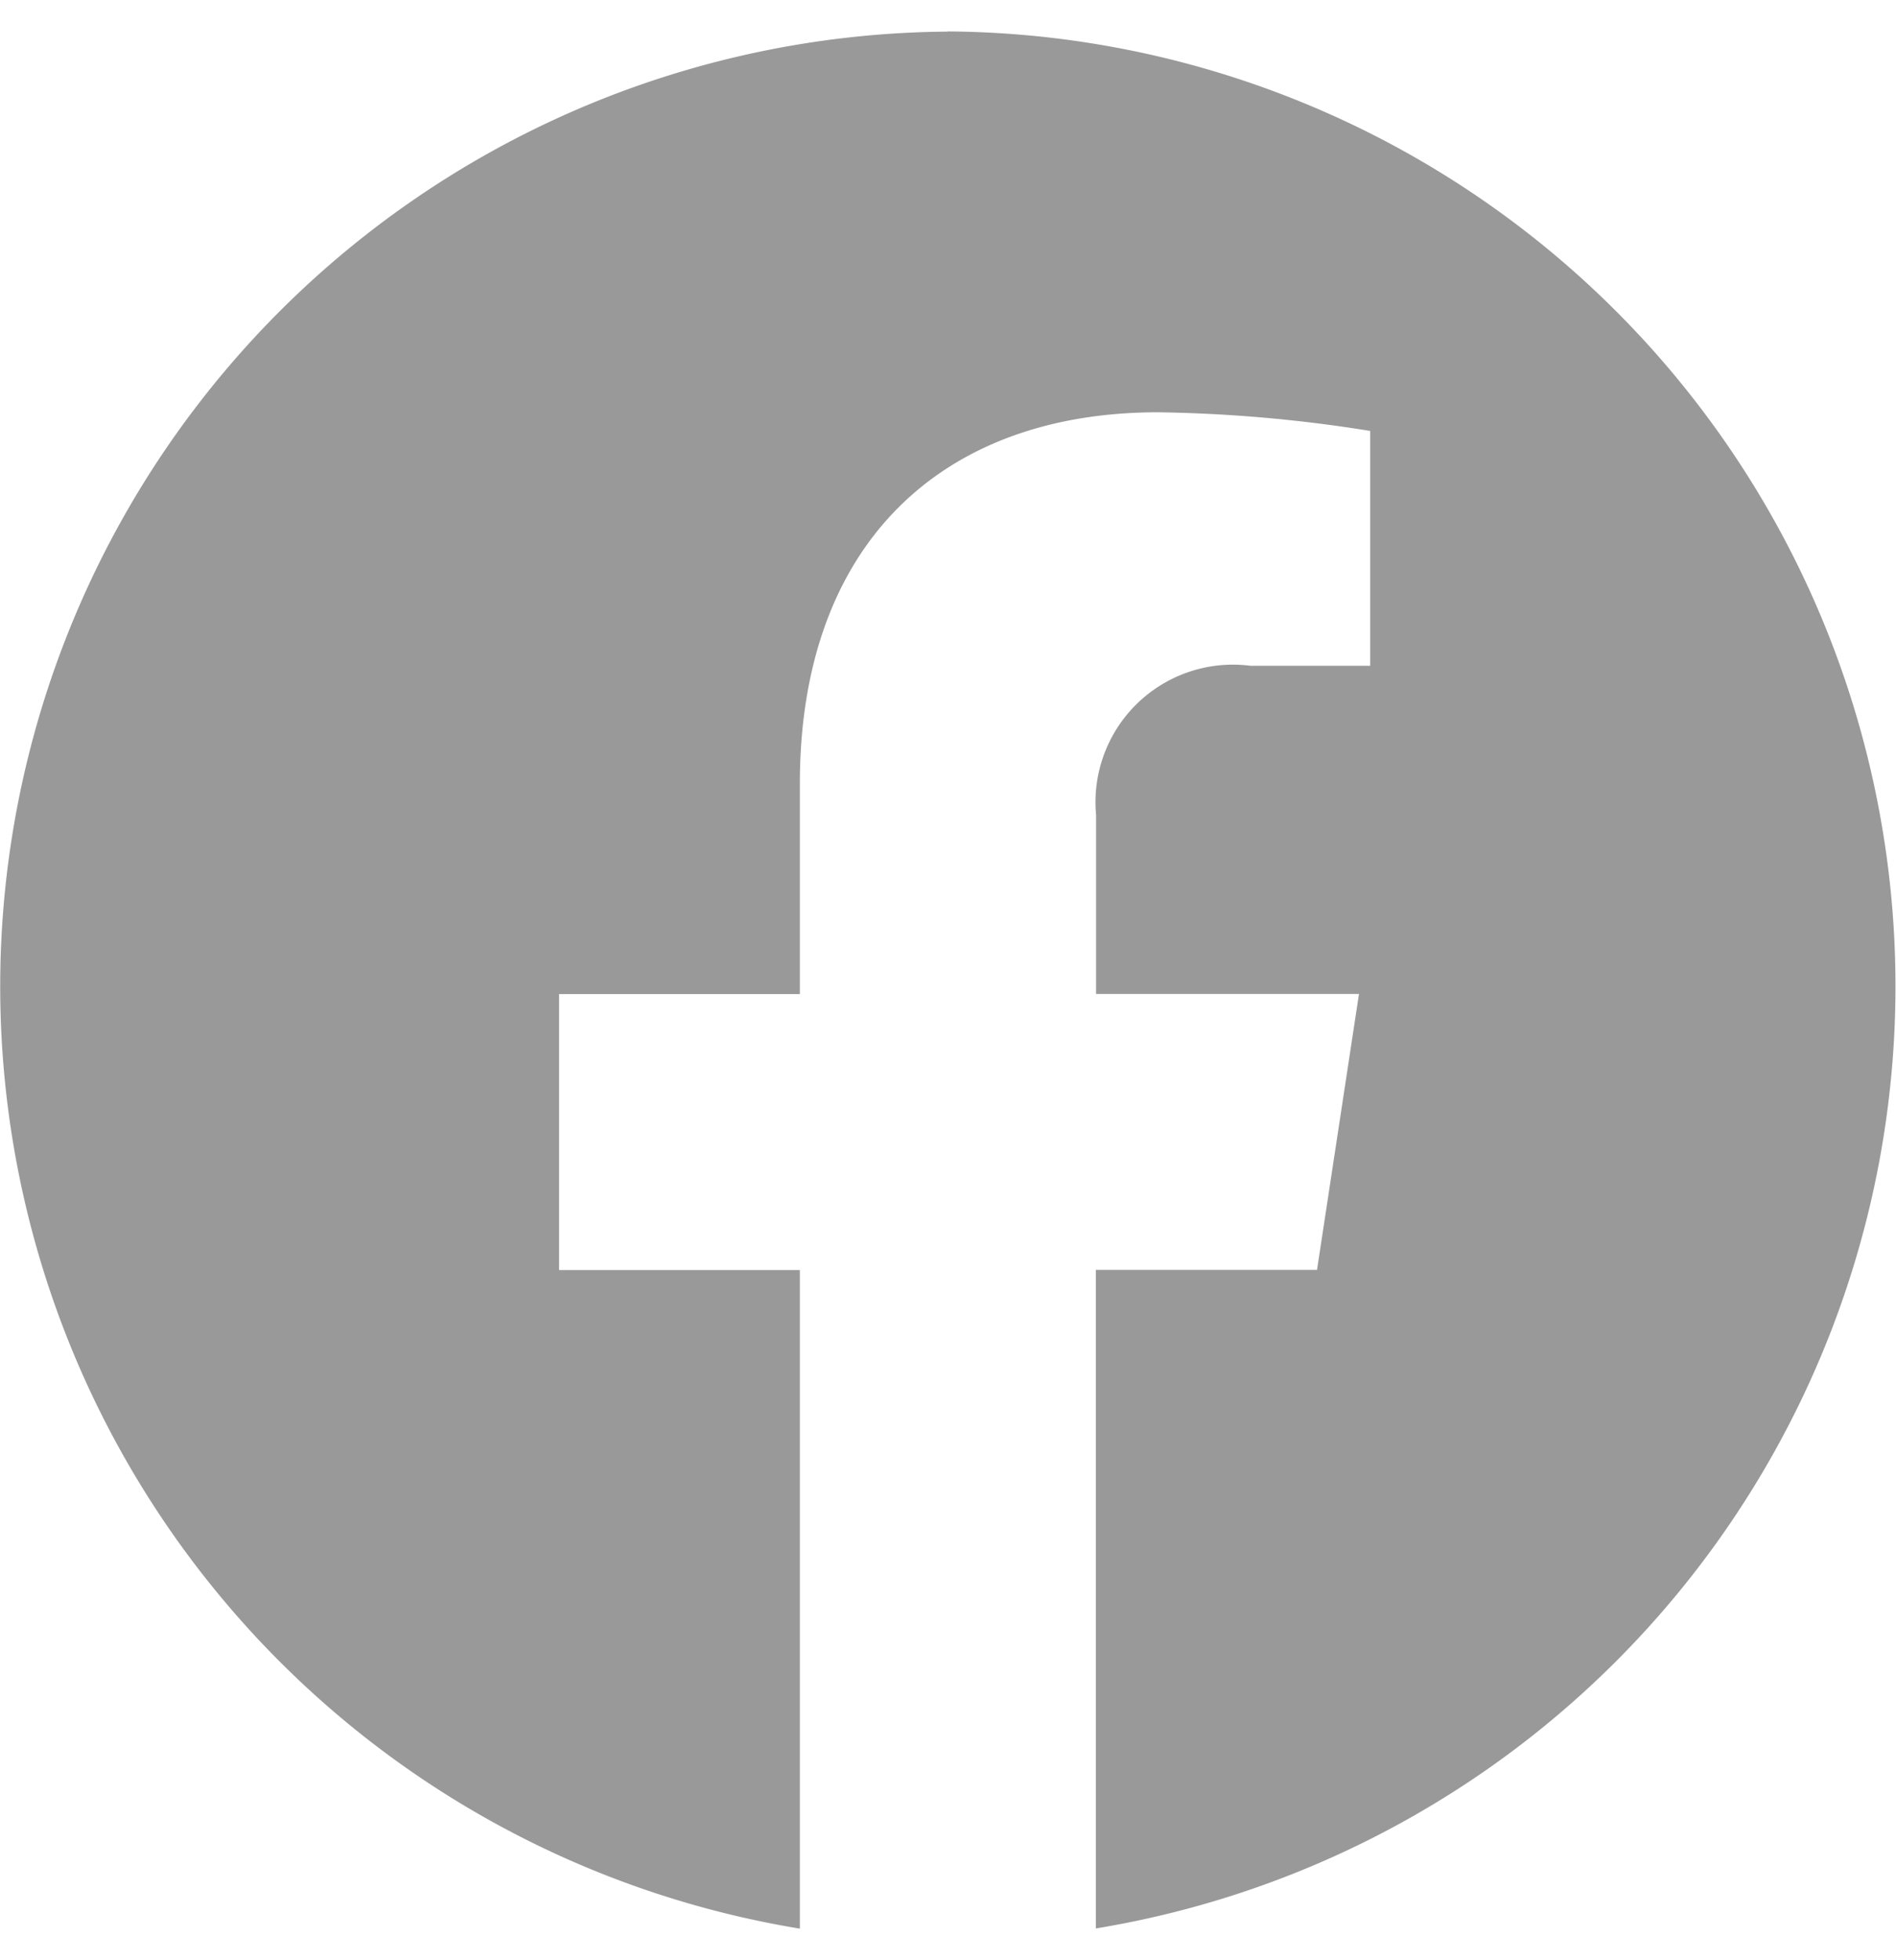 <svg id="グループ_477" data-name="グループ 477" xmlns="http://www.w3.org/2000/svg" width="30" height="31" viewBox="0 0 30 30">
  <defs>
    <style>
      .cls-1 {
        fill: #999;
        fill-rule: evenodd;
      }
    </style>
  </defs>
  <path id="FACEBOOK" class="cls-1" d="M331.837,358.407a15.1,15.1,0,0,0-2.344,30V377.992h-3.81v-4.364h3.81V370.3c0-3.784,2.24-5.873,5.666-5.873a22.925,22.925,0,0,1,3.358.295v3.714h-1.892a2.175,2.175,0,0,0-2.445,2.358v2.831h4.16l-.664,4.364h-3.5v10.415a15.1,15.1,0,0,0-2.344-30Z" transform="translate(-316.837 -358.407)"/>
</svg>
